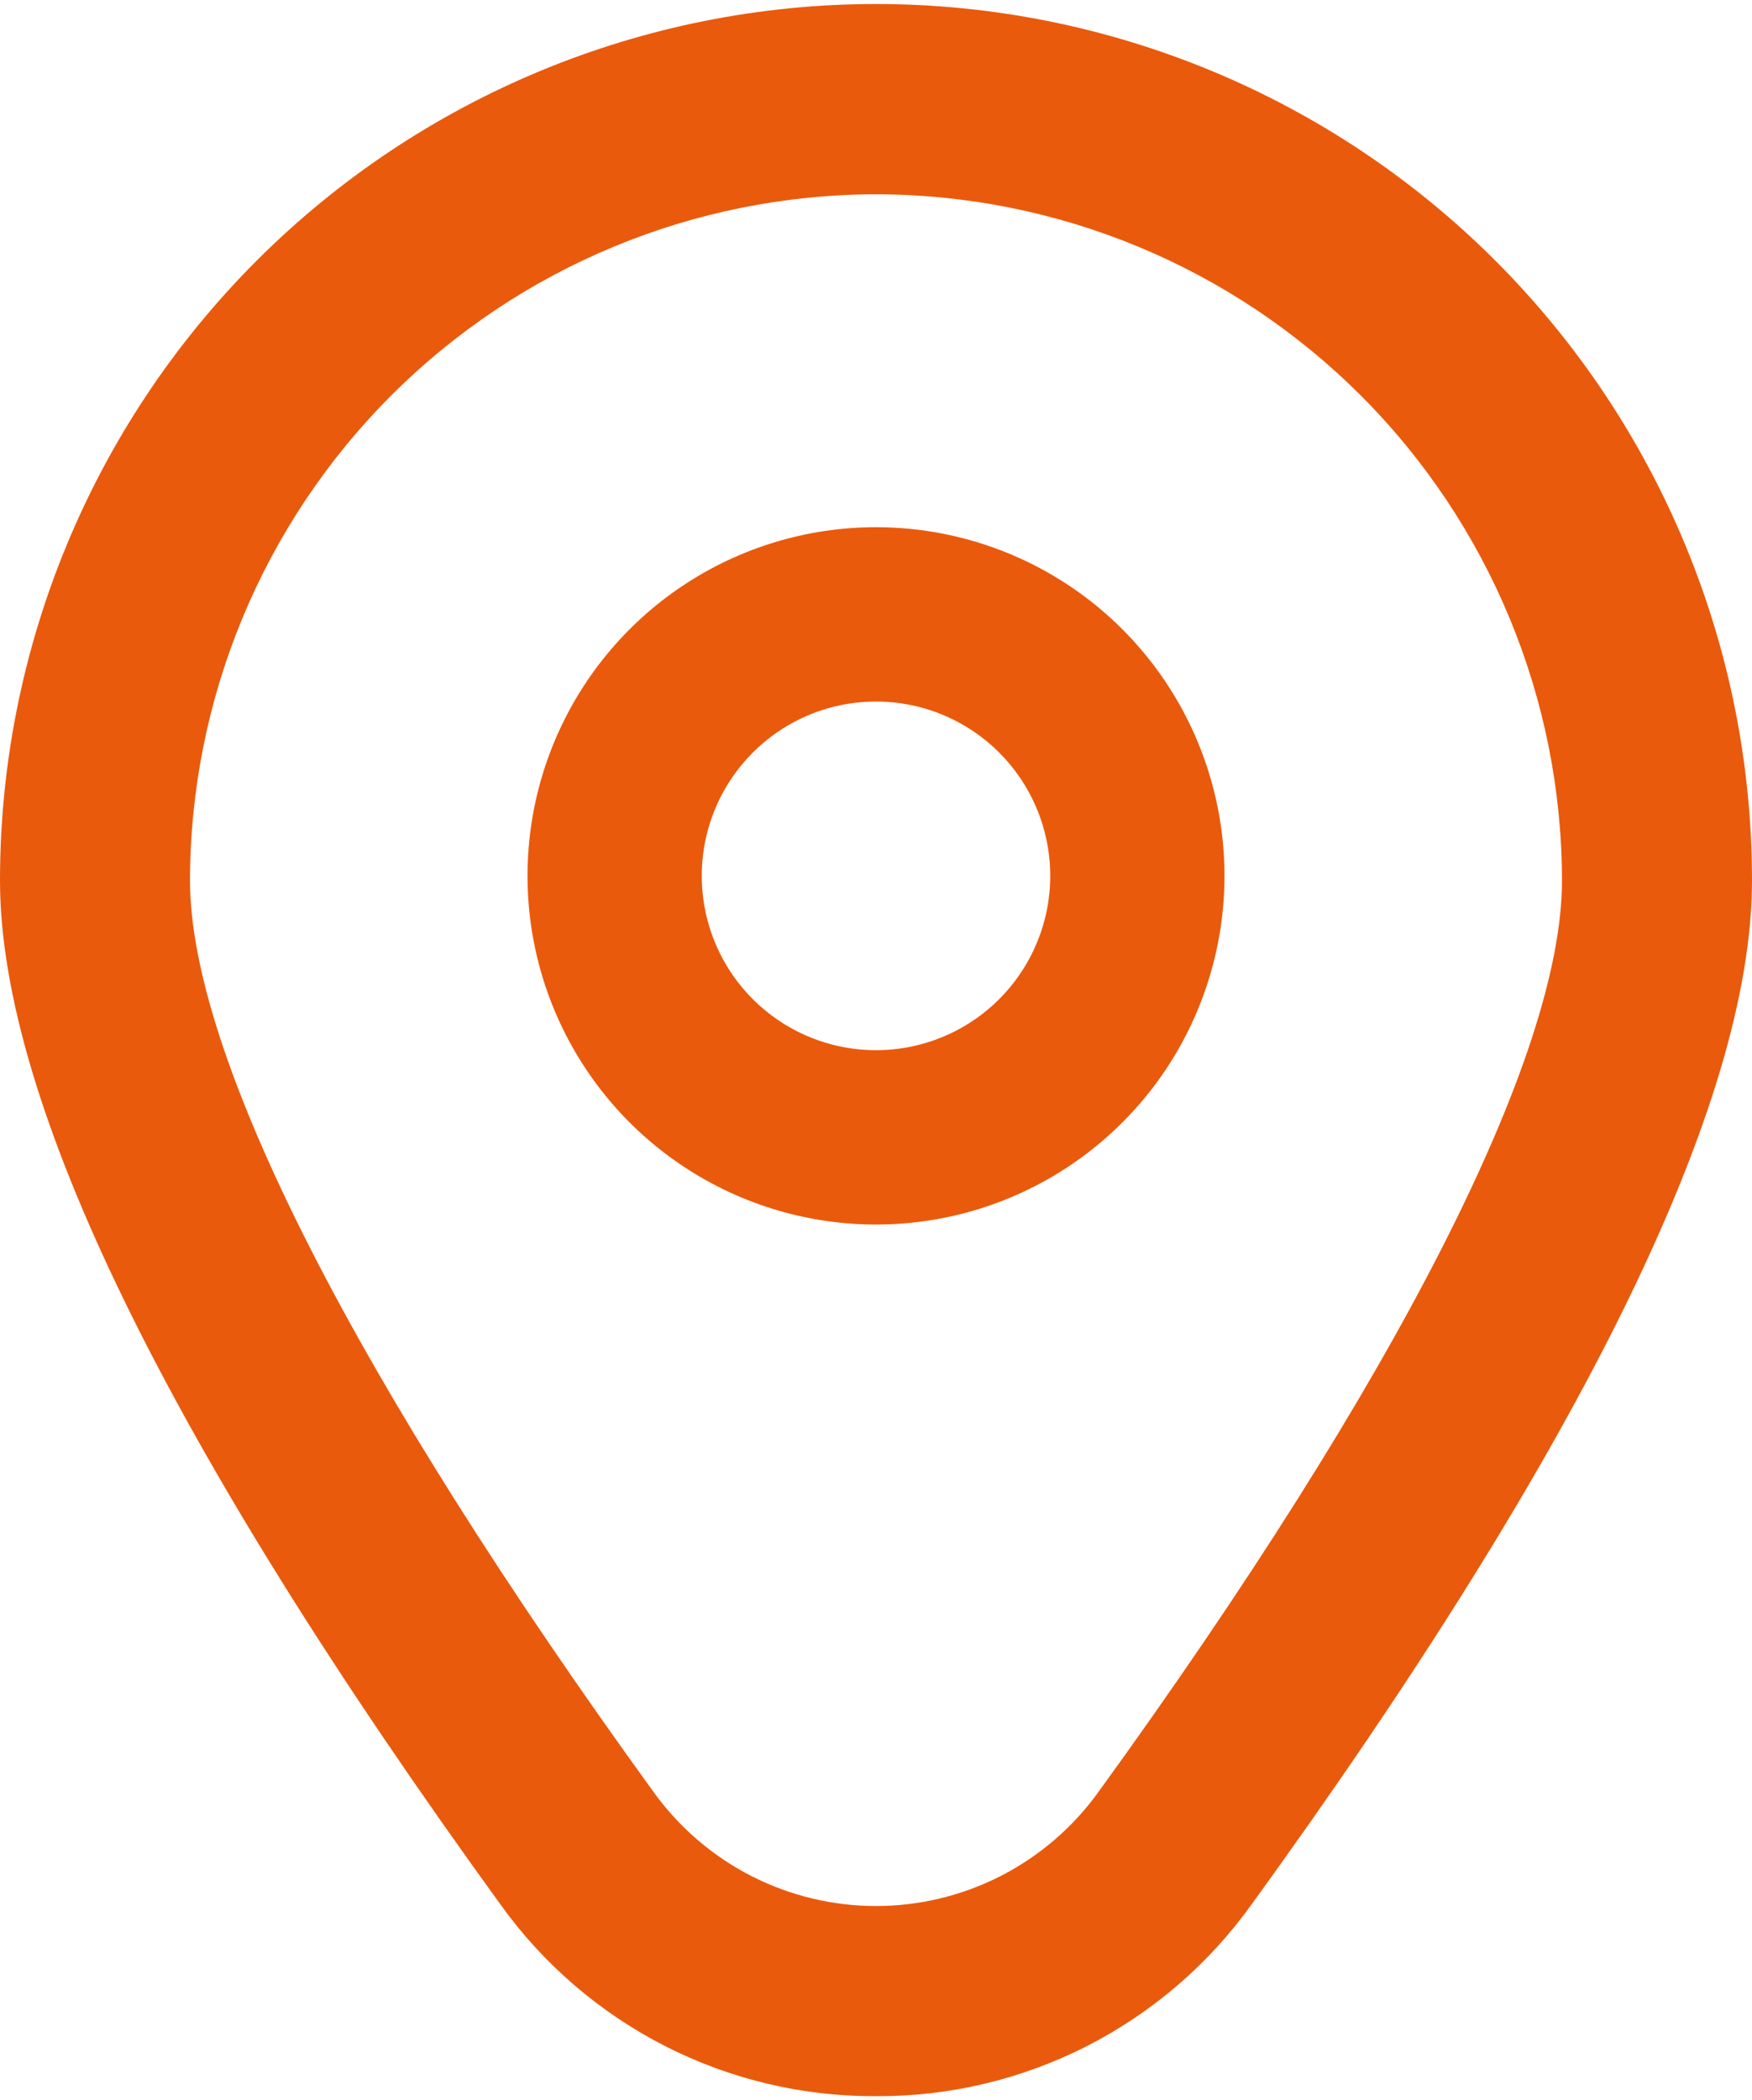 <svg width="106" height="127" viewBox="0 0 106 127" fill="none" xmlns="http://www.w3.org/2000/svg">
<path d="M53 31.88C48.83 31.88 44.754 33.116 41.286 35.433C37.819 37.75 35.117 41.043 33.521 44.895C31.925 48.748 31.508 52.987 32.321 57.077C33.135 61.167 35.143 64.924 38.091 67.873C41.04 70.821 44.797 72.829 48.887 73.643C52.977 74.456 57.216 74.039 61.069 72.443C64.921 70.847 68.214 68.145 70.531 64.678C72.847 61.21 74.084 57.134 74.084 52.964C74.084 47.372 71.863 42.009 67.909 38.055C63.955 34.101 58.592 31.88 53 31.88ZM53 63.506C50.915 63.506 48.877 62.888 47.143 61.729C45.41 60.571 44.058 58.925 43.26 56.998C42.462 55.072 42.254 52.952 42.66 50.907C43.067 48.862 44.071 46.984 45.546 45.51C47.02 44.035 48.898 43.031 50.943 42.624C52.988 42.218 55.108 42.426 57.034 43.224C58.961 44.022 60.607 45.373 61.765 47.107C62.924 48.841 63.542 50.879 63.542 52.964C63.542 55.76 62.431 58.441 60.454 60.418C58.477 62.395 55.796 63.506 53 63.506Z" fill="#EA5A0C"/>
<path d="M53 126.757C48.562 126.78 44.182 125.739 40.229 123.722C36.275 121.704 32.863 118.769 30.277 115.161C10.189 87.451 0 66.621 0 53.243C0 39.186 5.584 25.705 15.523 15.766C25.463 5.827 38.944 0.243 53 0.243C67.056 0.243 80.537 5.827 90.477 15.766C100.416 25.705 106 39.186 106 53.243C106 66.621 95.811 87.451 75.723 115.161C73.137 118.769 69.725 121.704 65.771 123.722C61.818 125.739 57.438 126.78 53 126.757ZM53 11.749C41.996 11.762 31.447 16.139 23.666 23.919C15.885 31.7 11.509 42.249 11.496 53.253C11.496 63.848 21.474 83.44 39.585 108.42C41.123 110.537 43.14 112.261 45.471 113.45C47.803 114.638 50.383 115.258 53 115.258C55.617 115.258 58.197 114.638 60.529 113.45C62.86 112.261 64.877 110.537 66.415 108.42C84.526 83.44 94.504 63.848 94.504 53.253C94.491 42.249 90.115 31.7 82.334 23.919C74.553 16.139 64.004 11.762 53 11.749Z" fill="#EA5A0C"/>
</svg>
